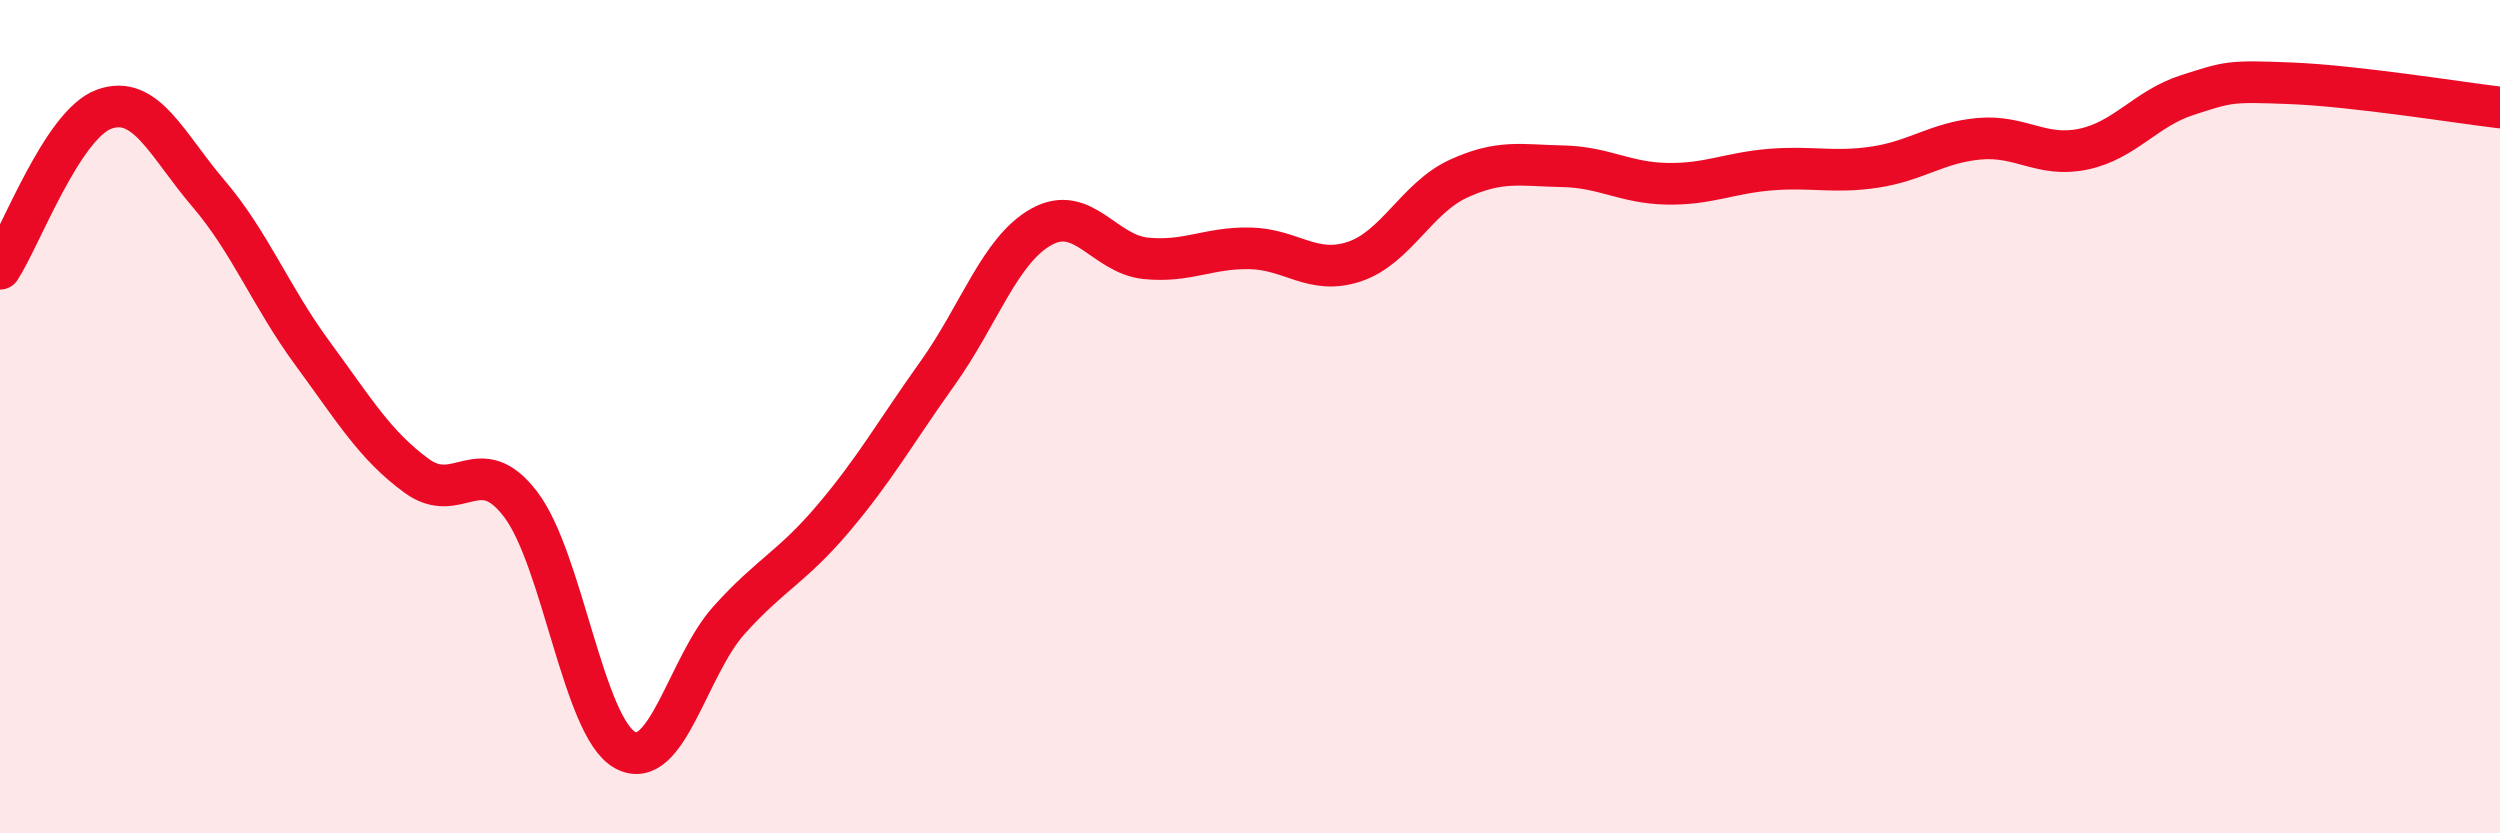
    <svg width="60" height="20" viewBox="0 0 60 20" xmlns="http://www.w3.org/2000/svg">
      <path
        d="M 0,6.45 C 0.5,5.68 1.5,2.98 2.5,2.62 C 3.5,2.26 4,3.47 5,4.64 C 6,5.81 6.5,7.12 7.5,8.48 C 8.5,9.84 9,10.69 10,11.42 C 11,12.15 11.5,10.79 12.5,12.11 C 13.5,13.43 14,17.45 15,18 C 16,18.55 16.5,15.99 17.5,14.88 C 18.5,13.77 19,13.62 20,12.44 C 21,11.26 21.5,10.36 22.5,8.96 C 23.5,7.56 24,5.99 25,5.44 C 26,4.89 26.5,6.1 27.5,6.2 C 28.5,6.3 29,5.94 30,5.96 C 31,5.98 31.5,6.61 32.5,6.28 C 33.5,5.95 34,4.75 35,4.29 C 36,3.83 36.5,3.97 37.5,3.99 C 38.5,4.01 39,4.39 40,4.41 C 41,4.43 41.5,4.15 42.5,4.07 C 43.5,3.99 44,4.16 45,4.01 C 46,3.86 46.5,3.42 47.5,3.33 C 48.5,3.24 49,3.79 50,3.58 C 51,3.37 51.5,2.6 52.5,2.28 C 53.5,1.96 53.5,1.94 55,2 C 56.5,2.06 59,2.46 60,2.58L60 20L0 20Z"
        fill="#EB0A25"
        opacity="0.1"
        stroke-linecap="round"
        stroke-linejoin="round"
      />
      <path
        d="M 0,6.45 C 0.5,5.68 1.5,2.98 2.5,2.62 C 3.5,2.26 4,3.47 5,4.64 C 6,5.81 6.5,7.12 7.5,8.48 C 8.5,9.84 9,10.69 10,11.42 C 11,12.15 11.5,10.79 12.5,12.11 C 13.5,13.43 14,17.45 15,18 C 16,18.55 16.5,15.99 17.5,14.88 C 18.5,13.77 19,13.62 20,12.44 C 21,11.26 21.5,10.36 22.5,8.96 C 23.5,7.56 24,5.99 25,5.44 C 26,4.89 26.5,6.1 27.5,6.2 C 28.5,6.3 29,5.94 30,5.96 C 31,5.98 31.5,6.61 32.5,6.28 C 33.5,5.95 34,4.75 35,4.29 C 36,3.83 36.5,3.97 37.5,3.99 C 38.5,4.01 39,4.39 40,4.41 C 41,4.43 41.5,4.15 42.5,4.07 C 43.5,3.99 44,4.16 45,4.01 C 46,3.86 46.5,3.42 47.5,3.33 C 48.5,3.24 49,3.79 50,3.58 C 51,3.37 51.5,2.6 52.5,2.28 C 53.5,1.96 53.5,1.94 55,2 C 56.5,2.06 59,2.46 60,2.58"
        stroke="#EB0A25"
        stroke-width="1"
        fill="none"
        stroke-linecap="round"
        stroke-linejoin="round"
      />
    </svg>
  